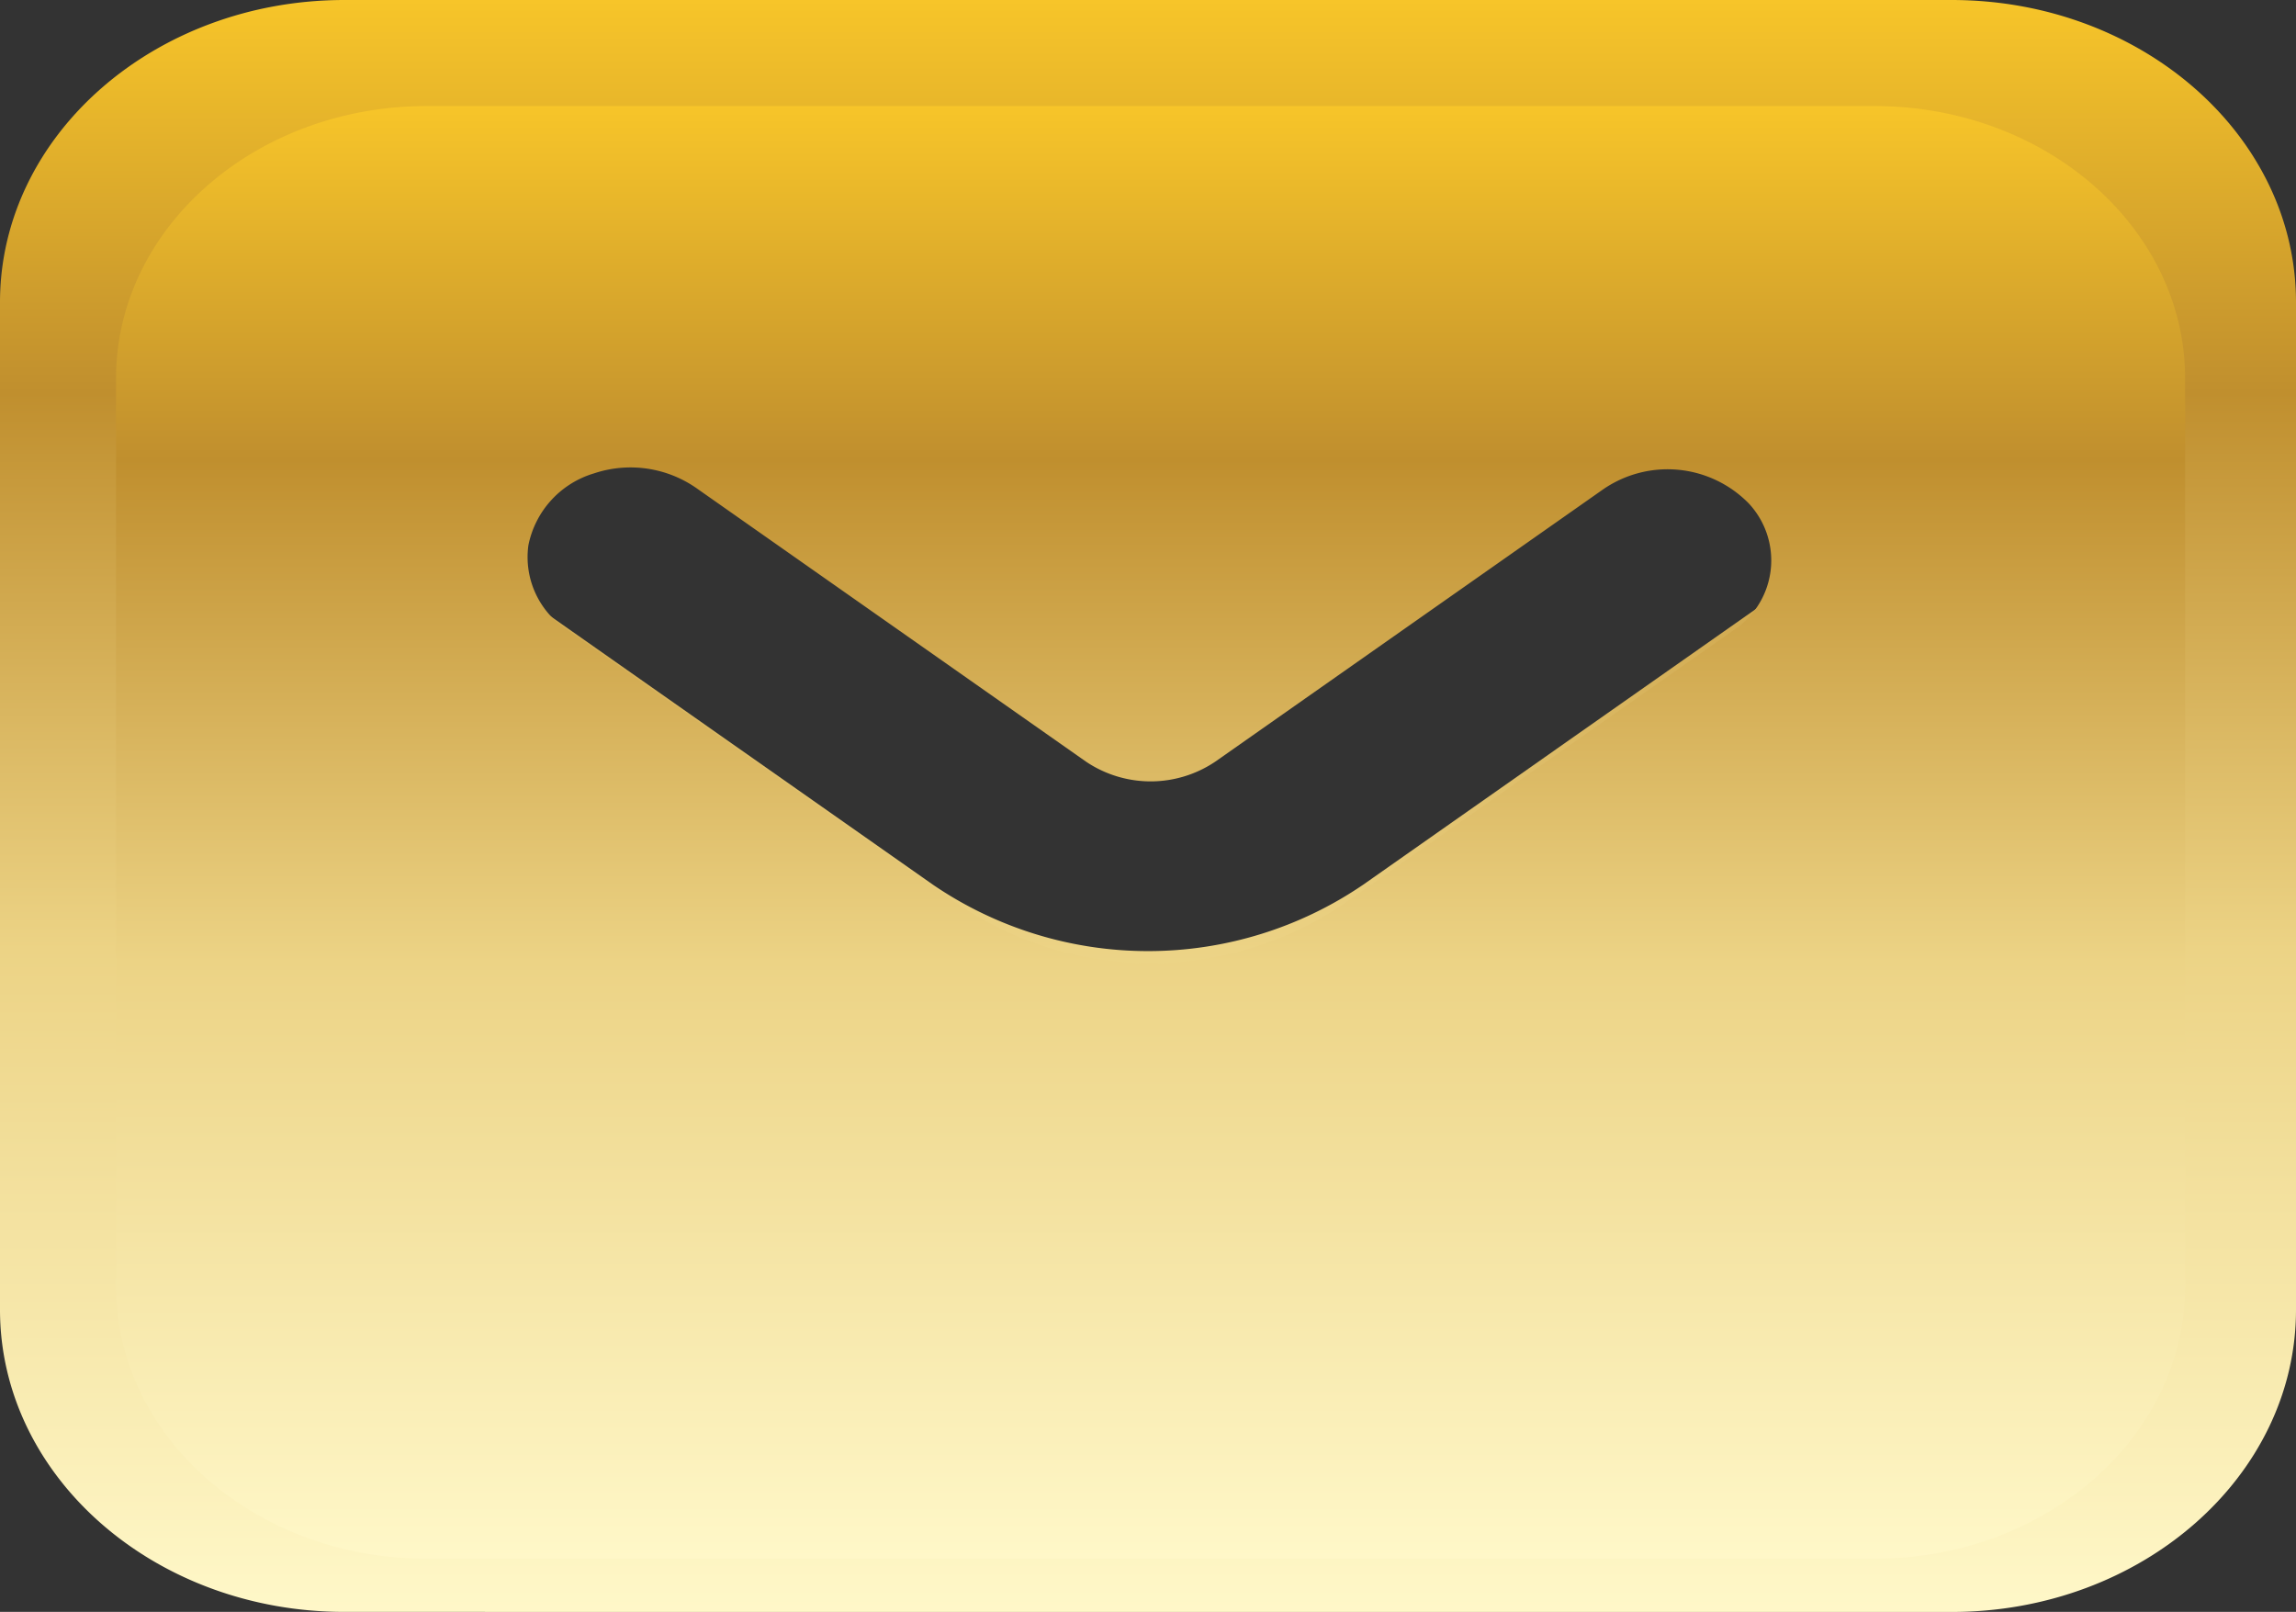 <svg xmlns="http://www.w3.org/2000/svg" xmlns:xlink="http://www.w3.org/1999/xlink" id="email" width="38.206" height="26.819" viewBox="0 0 38.206 26.819"><rect x="0" y="0" width="38.206" height="26.819" fill="#333333" stroke="none"/><defs><linearGradient id="linear-gradient" x1="0.5" x2="0.5" y2="1" gradientUnits="objectBoundingBox"><stop offset="0" stop-color="#f8c629"></stop><stop offset="0.246" stop-color="#c08f2e"></stop><stop offset="0.588" stop-color="#ecd385"></stop><stop offset="1" stop-color="#fff8c9"></stop></linearGradient></defs><path id="Path_896" data-name="Path 896" d="M9.731,34.819C6.569,34.819,4,32.565,4,29.791V13.029C4,10.255,6.569,8,9.731,8H36.475c3.162,0,5.731,2.255,5.731,5.029V29.791c0,2.774-2.569,5.029-5.731,5.029Zm5.015-19.746a2.128,2.128,0,0,0-1.92-.293,1.741,1.741,0,0,0-1.213,1.333,1.6,1.6,0,0,0,.745,1.576l7.164,5.029a6.351,6.351,0,0,0,7.164,0l7.164-5.029a1.542,1.542,0,0,0,.3-2.355,2.1,2.1,0,0,0-2.684-.26L24.3,20.1a2.137,2.137,0,0,1-2.388,0Z" transform="translate(-4 -8)" fill-rule="evenodd" fill="url(#linear-gradient)"></path><path id="Path_896-2" data-name="Path 896" d="M9.165,32.169C6.315,32.169,4,30.137,4,27.637V12.532C4,10.032,6.315,8,9.165,8h24.1c2.849,0,5.165,2.032,5.165,4.532V27.637c0,2.5-2.315,4.532-5.165,4.532Zm4.519-17.794a1.918,1.918,0,0,0-1.73-.264,1.569,1.569,0,0,0-1.093,1.2,1.443,1.443,0,0,0,.671,1.42l6.456,4.532a5.724,5.724,0,0,0,6.456,0L30.9,16.731a1.389,1.389,0,0,0,.267-2.122,1.89,1.89,0,0,0-2.419-.234l-6.456,4.532a1.926,1.926,0,0,1-2.152,0Z" transform="translate(-2.069 -6.235)" fill-rule="evenodd" fill="url(#linear-gradient)"></path></svg>